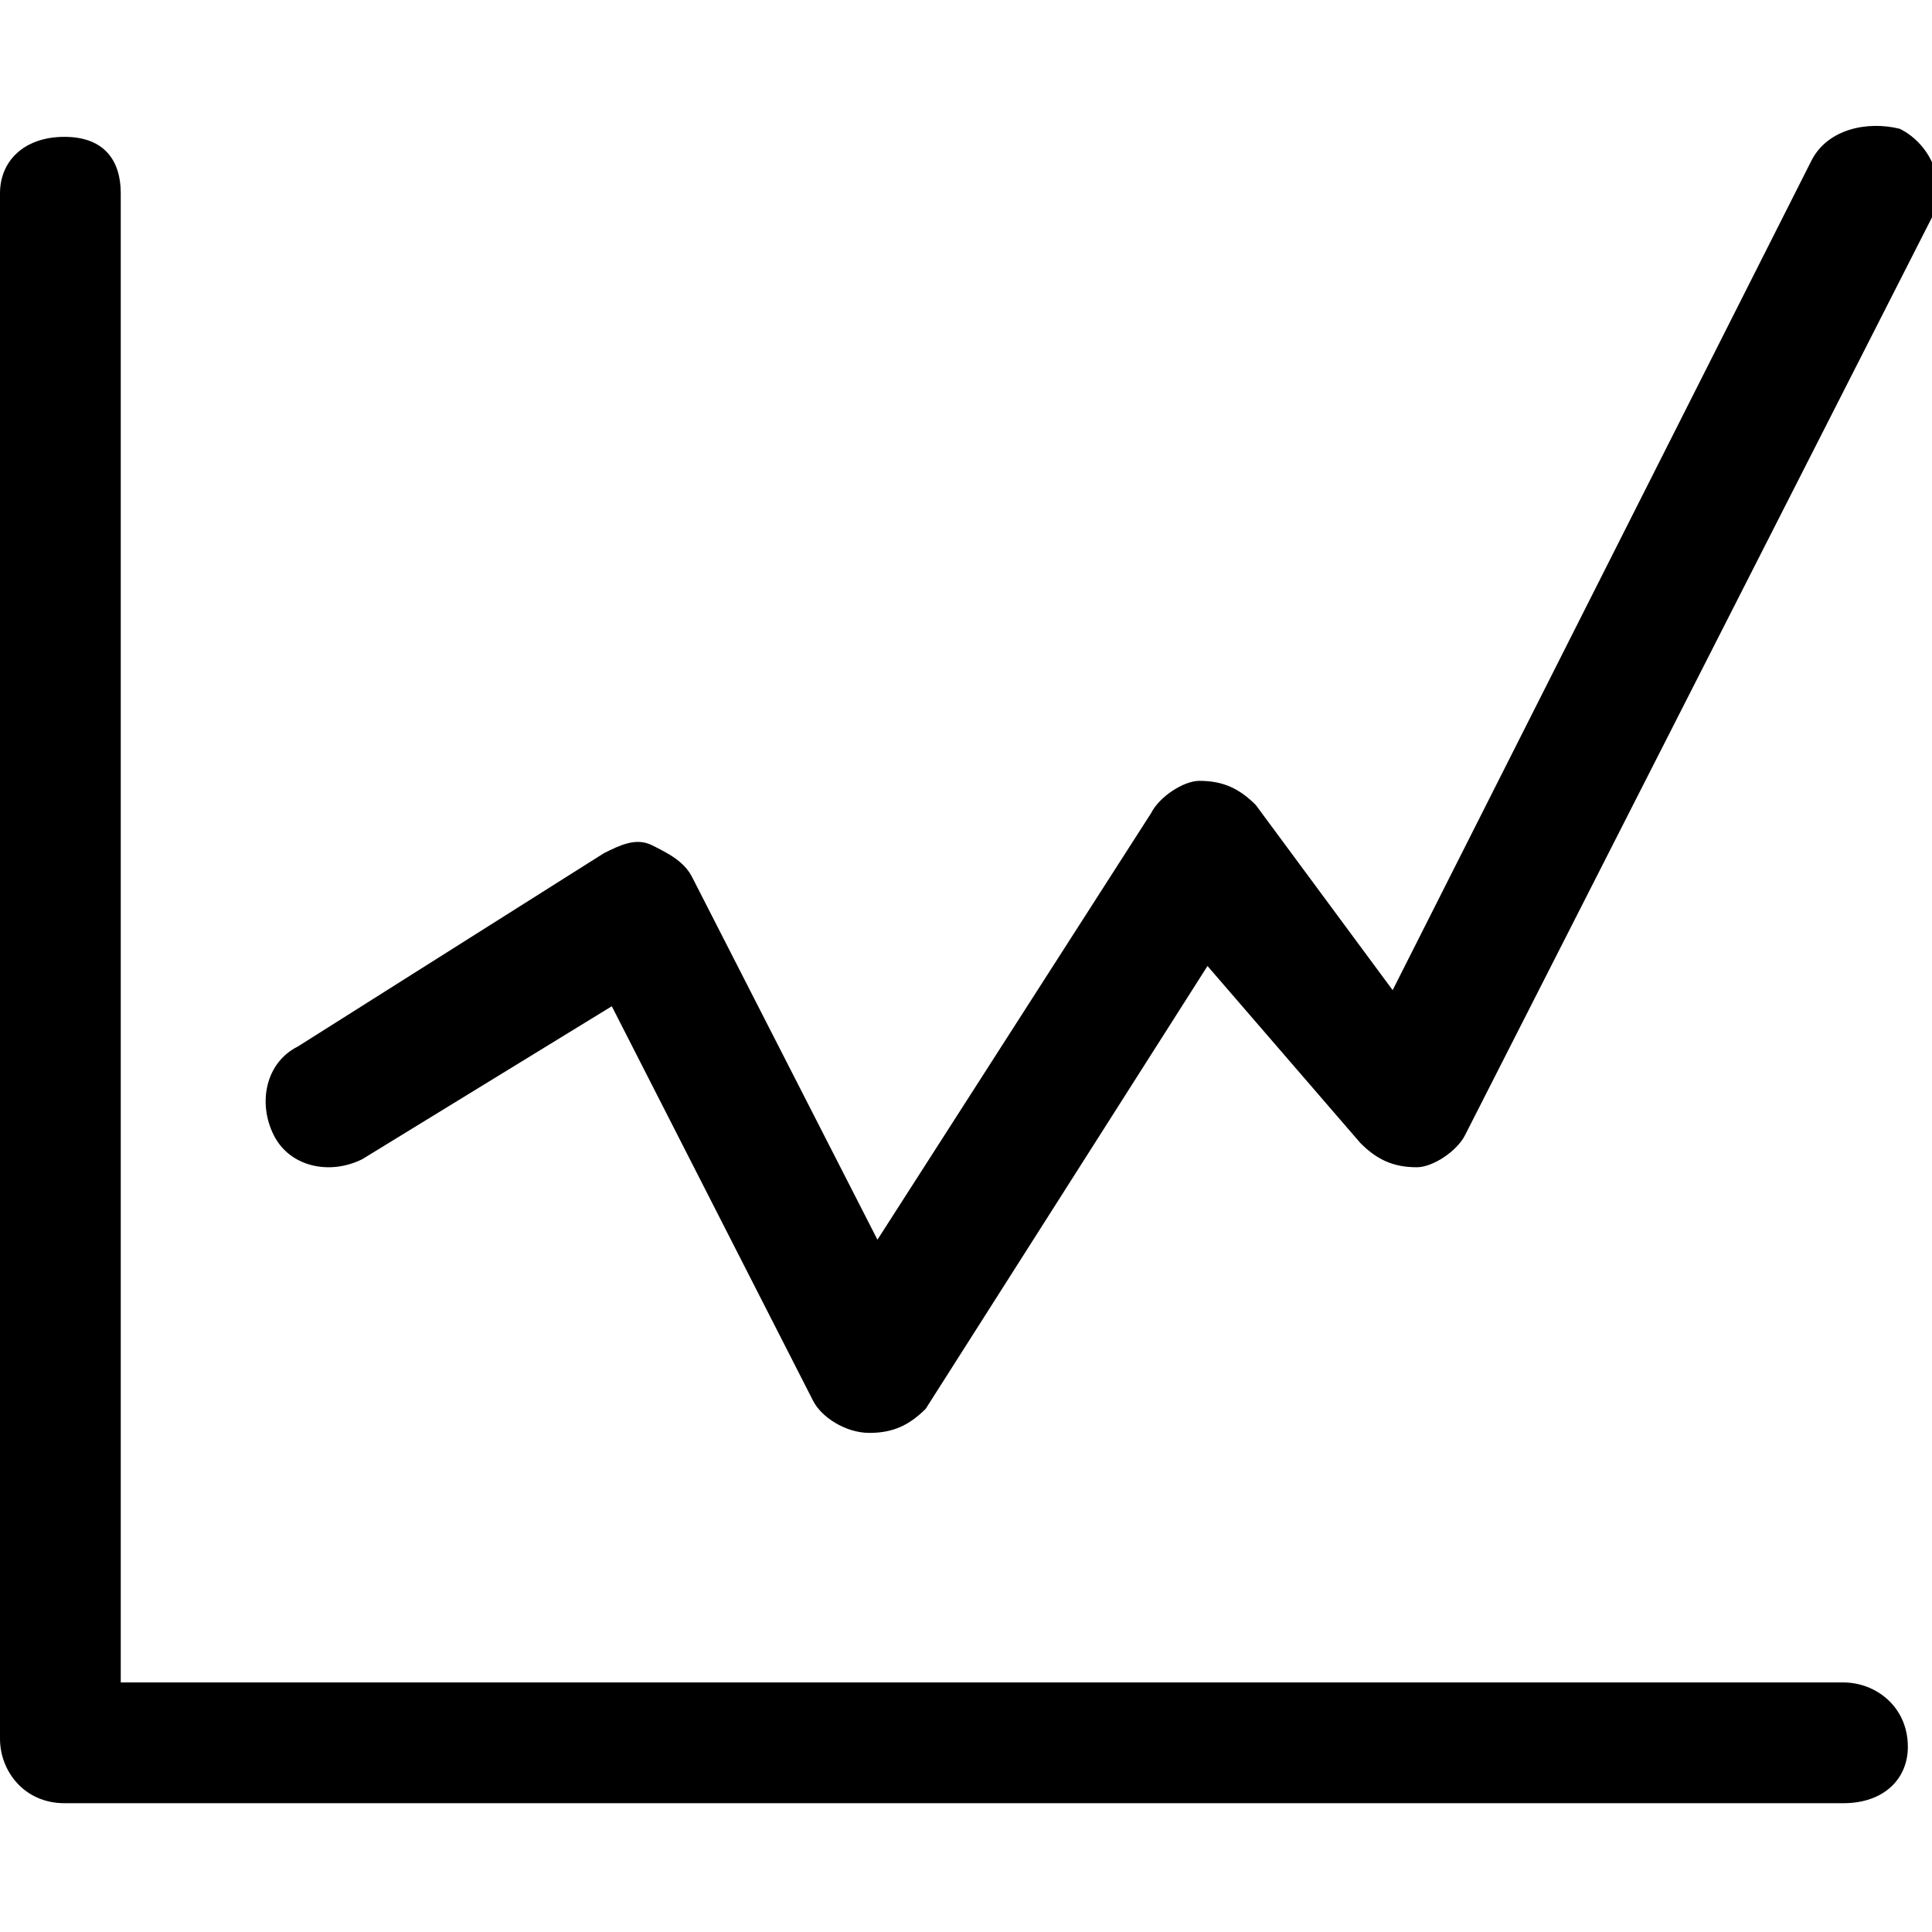 <svg xmlns="http://www.w3.org/2000/svg" viewBox="0 0 24 24" enable-background="new 0 0 24 24"><path d="M10.8 17.8c-.3 0-.6-.2-.7-.4l-2.5-4.9-3.1 1.9c-.4.2-.9.1-1.1-.3-.2-.4-.1-.9.3-1.1l3.8-2.4c.2-.1.4-.2.6-.1.2.1.4.2.5.4l2.3 4.5 3.4-5.3c.1-.2.4-.4.6-.4.3 0 .5.1.7.3l1.7 2.3 5.2-10.3c.2-.4.7-.5 1.1-.4.4.2.6.7.4 1.1l-5.8 11.4c-.1.2-.4.4-.6.4-.3 0-.5-.1-.7-.3l-1.9-2.2-3.5 5.5c-.2.2-.4.3-.7.3M22.9 22.4h-22.1c-.5 0-.8-.4-.8-.8v-19.2c0-.4.3-.7.8-.7s.7.3.7.7v18.5h21.4c.4 0 .8.3.8.8 0 .4-.3.7-.8.7"/></svg>
